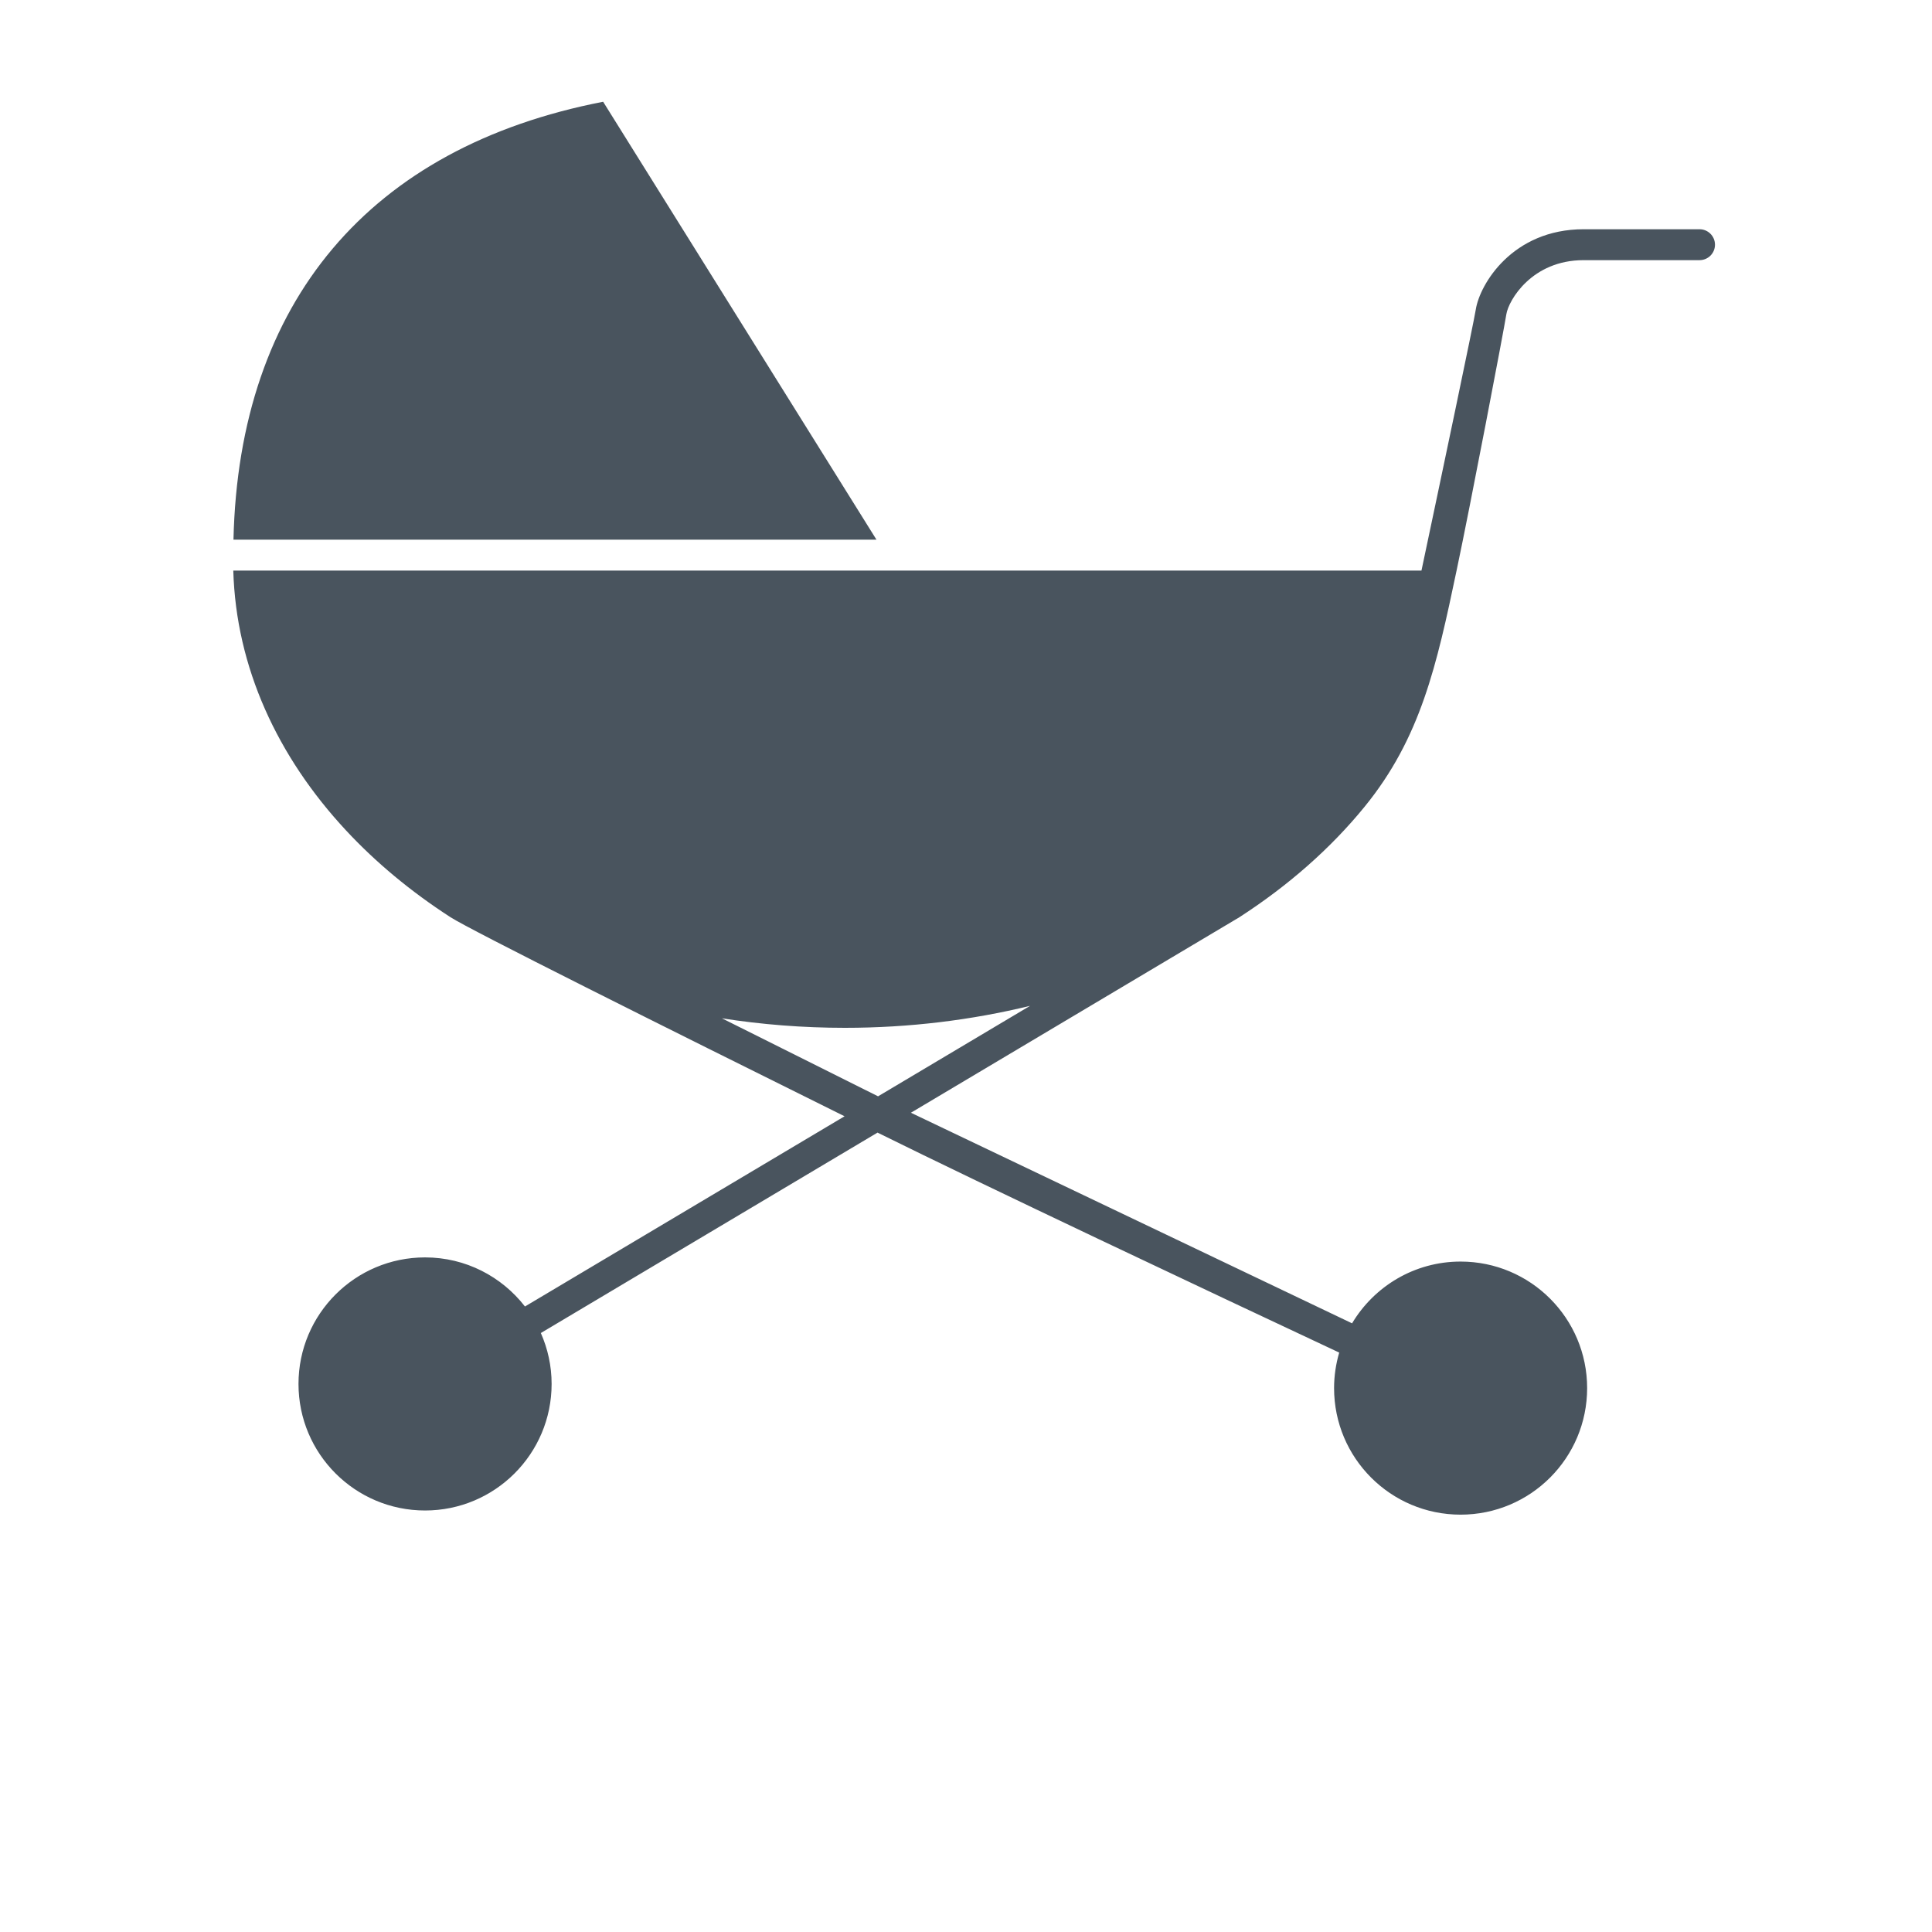 <?xml version="1.0" encoding="UTF-8" standalone="no"?>
<!DOCTYPE svg PUBLIC "-//W3C//DTD SVG 1.1//EN" "http://www.w3.org/Graphics/SVG/1.1/DTD/svg11.dtd">
<svg version="1.1" xmlns="http://www.w3.org/2000/svg" xmlns:xlink="http://www.w3.org/1999/xlink" preserveAspectRatio="xMidYMid meet" viewBox="0 0 640 640" width="640" height="640"><defs><path d="M290.34 178.77C236.02 91.73 205.84 43.38 199.8 33.71C122.42 48.71 79.13 100.02 77.34 178.77C105.74 178.77 176.74 178.77 290.34 178.77Z" id="b2jtHKQfa0"></path><path d="M499 104.09C499.72 99.51 507.42 86.18 524.59 86.18C528.43 86.18 559.15 86.18 562.99 86.18C565.82 86.18 568.11 83.89 568.11 81.06C568.11 78.24 565.82 75.94 562.99 75.94C559.15 75.94 528.43 75.94 524.59 75.94C500.99 75.94 490.19 94.18 488.88 102.5C488.15 107.11 477.41 158.15 470.88 189.01C431.52 189.01 116.64 189.01 77.28 189.01C78.19 221.03 91.91 250.68 114.64 275.1C124.54 285.75 136.17 295.39 149.2 303.82C155.79 308.08 218.95 339.62 279.77 369.78C269.18 376.08 184.49 426.49 173.9 432.79C166.23 422.91 154.28 416.53 140.81 416.53C117.65 416.53 98.88 435.3 98.88 458.45C98.88 481.61 117.65 500.37 140.81 500.37C163.95 500.37 182.73 481.61 182.73 458.45C182.73 452.44 181.44 446.75 179.16 441.58C190.32 434.94 279.54 381.83 290.69 375.19C326.92 393.13 398.52 426.9 443.63 448.06C442.54 451.8 441.93 455.74 441.93 459.83C441.93 482.99 460.69 501.75 483.84 501.75C507 501.75 525.76 482.99 525.76 459.83C525.76 436.68 507 417.91 483.84 417.91C468.55 417.91 455.2 426.13 447.89 438.37C438.15 433.72 389.44 410.47 301.75 368.61C367.01 329.77 403.27 308.19 410.52 303.87C426.72 293.41 440.78 281.06 452.04 267.24C470.64 244.42 475.92 220.4 482.51 189.01C487.07 167.48 498.17 109.41 499 104.09ZM239.15 337.33C252.32 339.39 265.94 340.48 279.9 340.48C301.27 340.48 321.86 337.91 341.22 333.2C337.86 335.2 321.08 345.19 290.87 363.17C259.84 347.66 242.6 339.05 239.15 337.33Z" id="c5bZYxOY8"></path></defs><g><g><g><use xlink:href="#b2jtHKQfa0" opacity="1" fill="#49545e" fill-opacity="1"></use><g><use xlink:href="#b2jtHKQfa0" opacity="1" fill-opacity="0" stroke="#000000" stroke-width="1" stroke-opacity="0"></use></g></g><g><use xlink:href="#c5bZYxOY8" opacity="1" fill="#49545e" fill-opacity="1"></use><g><use xlink:href="#c5bZYxOY8" opacity="1" fill-opacity="0" stroke="#000000" stroke-width="1" stroke-opacity="0"></use></g></g></g></g></svg>